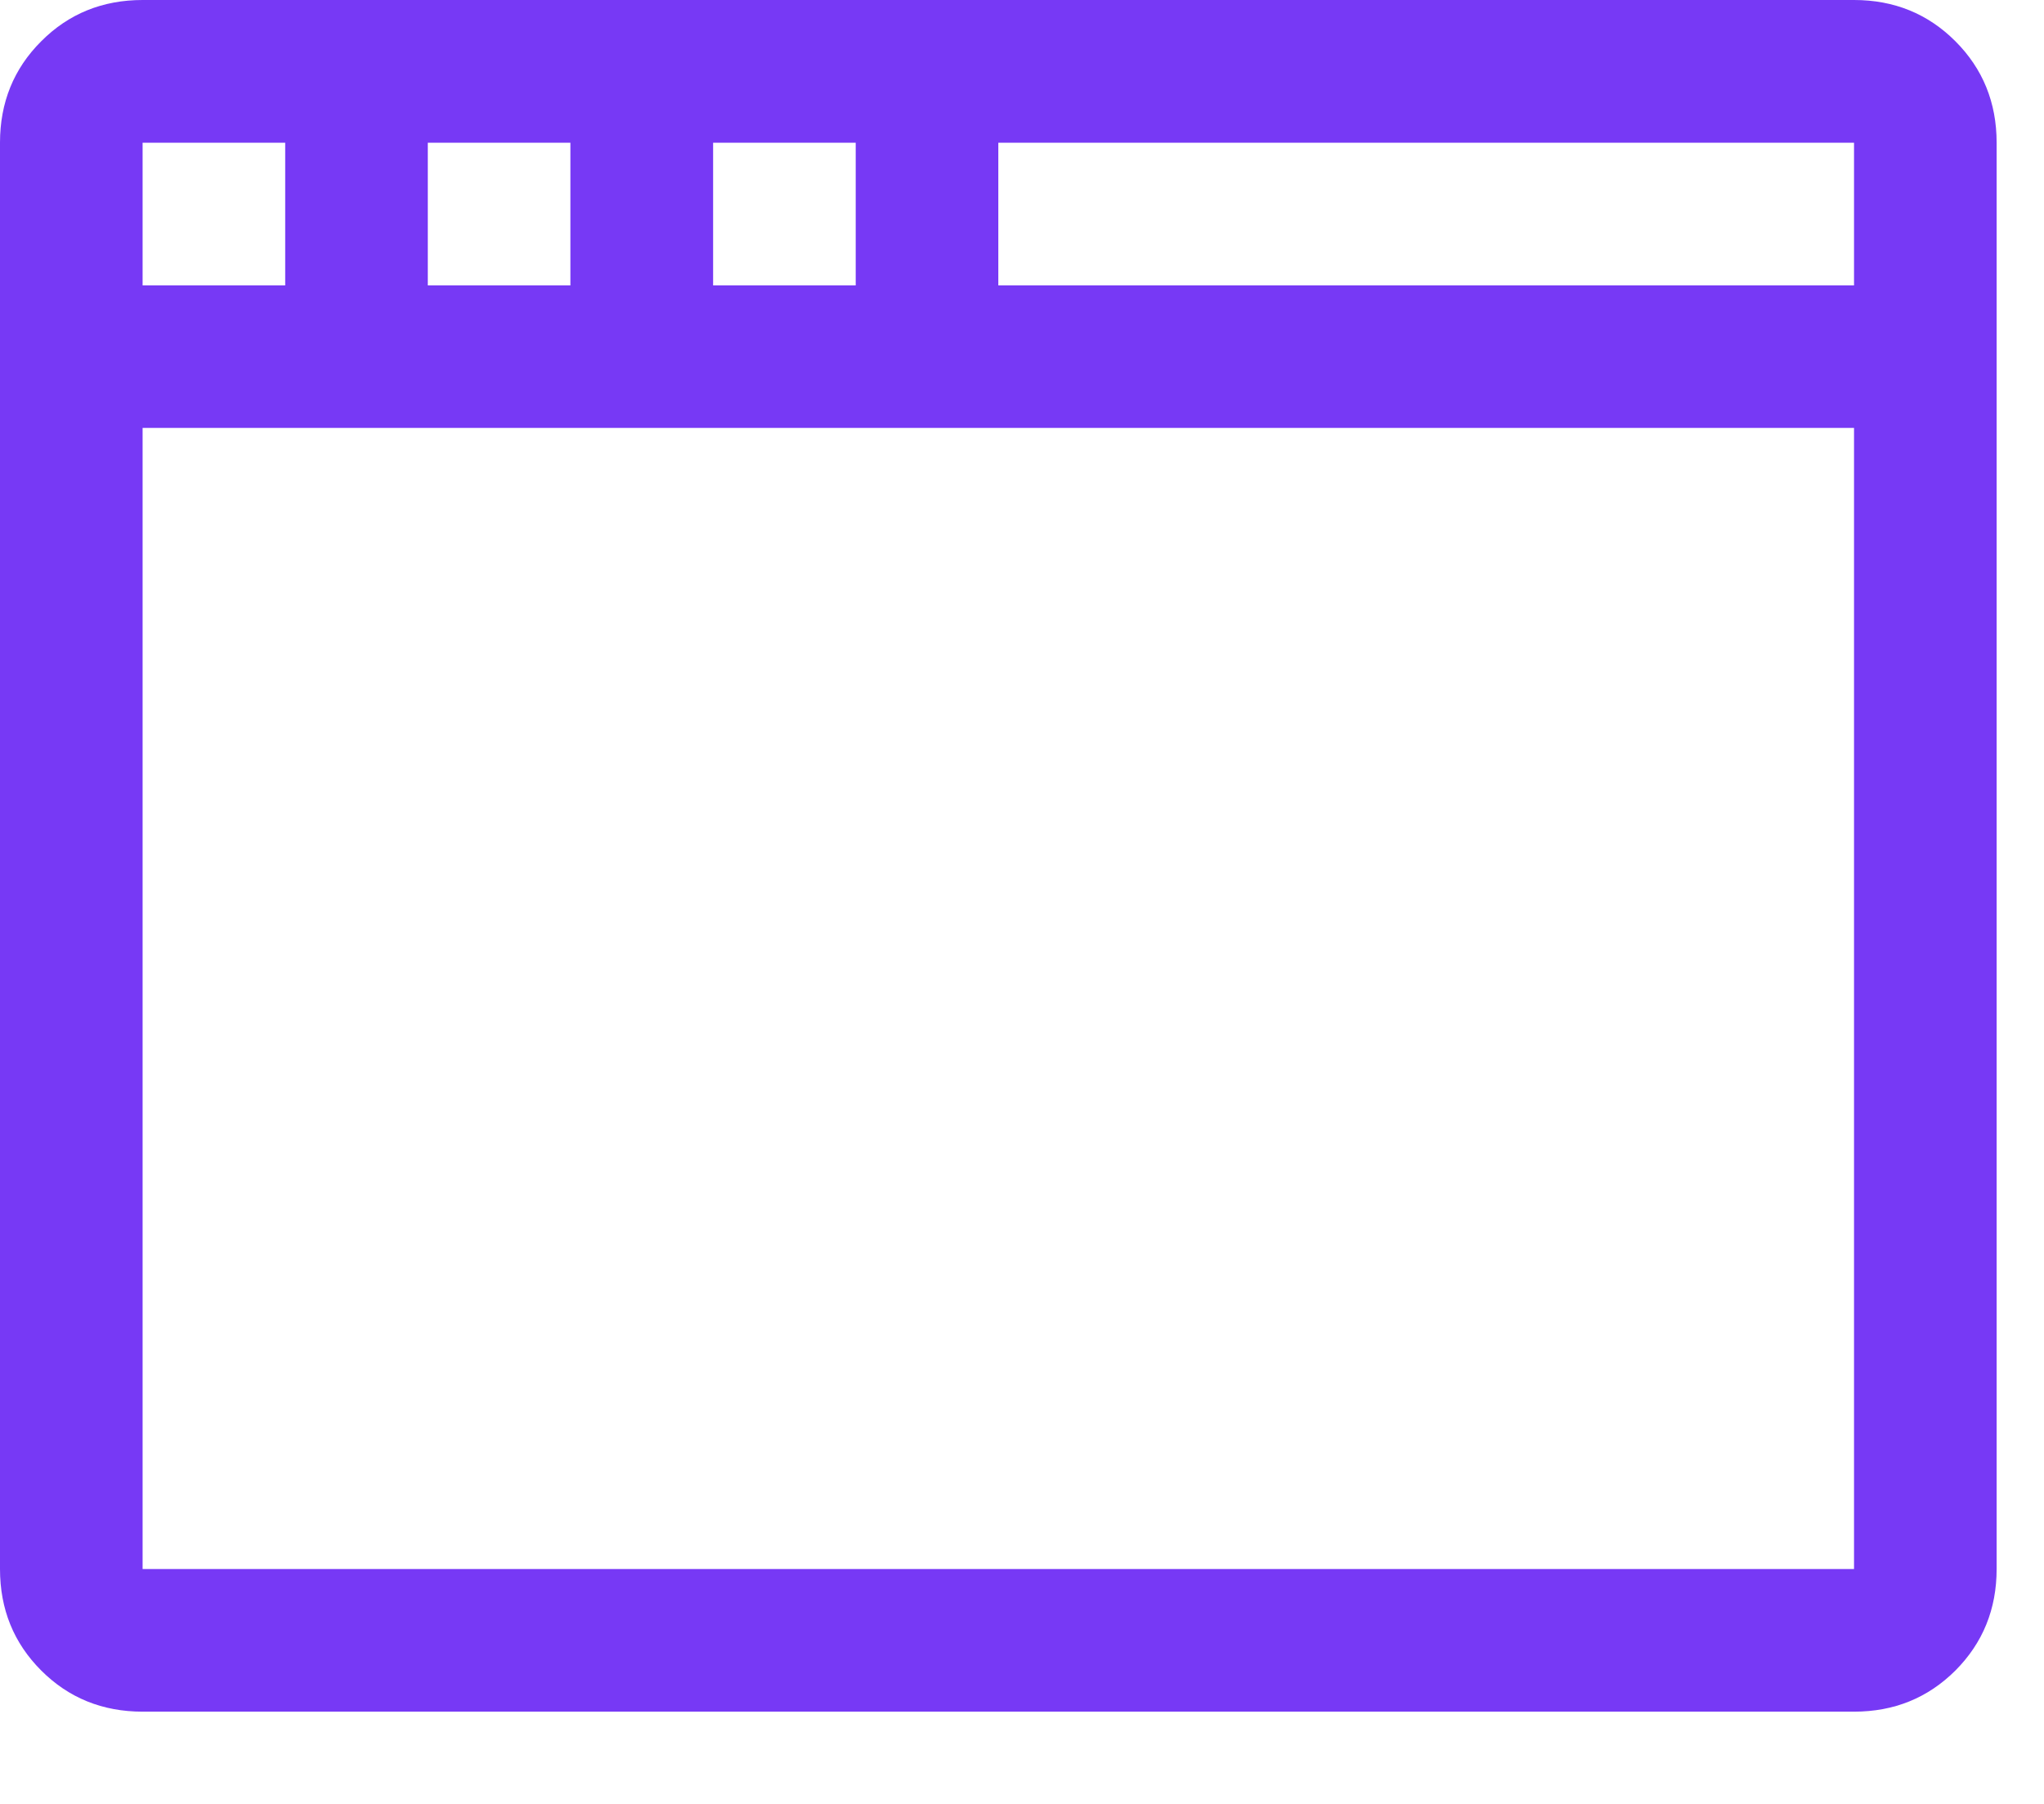<svg width="17" height="15" viewBox="0 0 17 15" fill="none" xmlns="http://www.w3.org/2000/svg">
<path fill-rule="evenodd" clip-rule="evenodd" d="M5.931 1.187H7.117V2.373H5.931V1.187ZM3.558 1.187H4.744V2.373H3.558V1.187ZM1.186 1.187H2.372V2.373H1.186V1.187ZM15.42 13.047H1.186V3.558H15.42V13.047ZM15.42 2.373H8.303V1.187H15.42V2.373ZM16.606 1.186C16.606 0.853 16.491 0.571 16.263 0.343C16.034 0.114 15.753 0 15.42 0H1.186C0.853 0 0.571 0.114 0.343 0.343C0.114 0.571 0 0.853 0 1.186V13.047C0 13.381 0.114 13.662 0.343 13.891C0.571 14.119 0.853 14.233 1.186 14.233H15.42C15.753 14.233 16.034 14.119 16.263 13.891C16.491 13.662 16.606 13.381 16.606 13.047V1.186Z" fill="#7739F5"/>
</svg>
